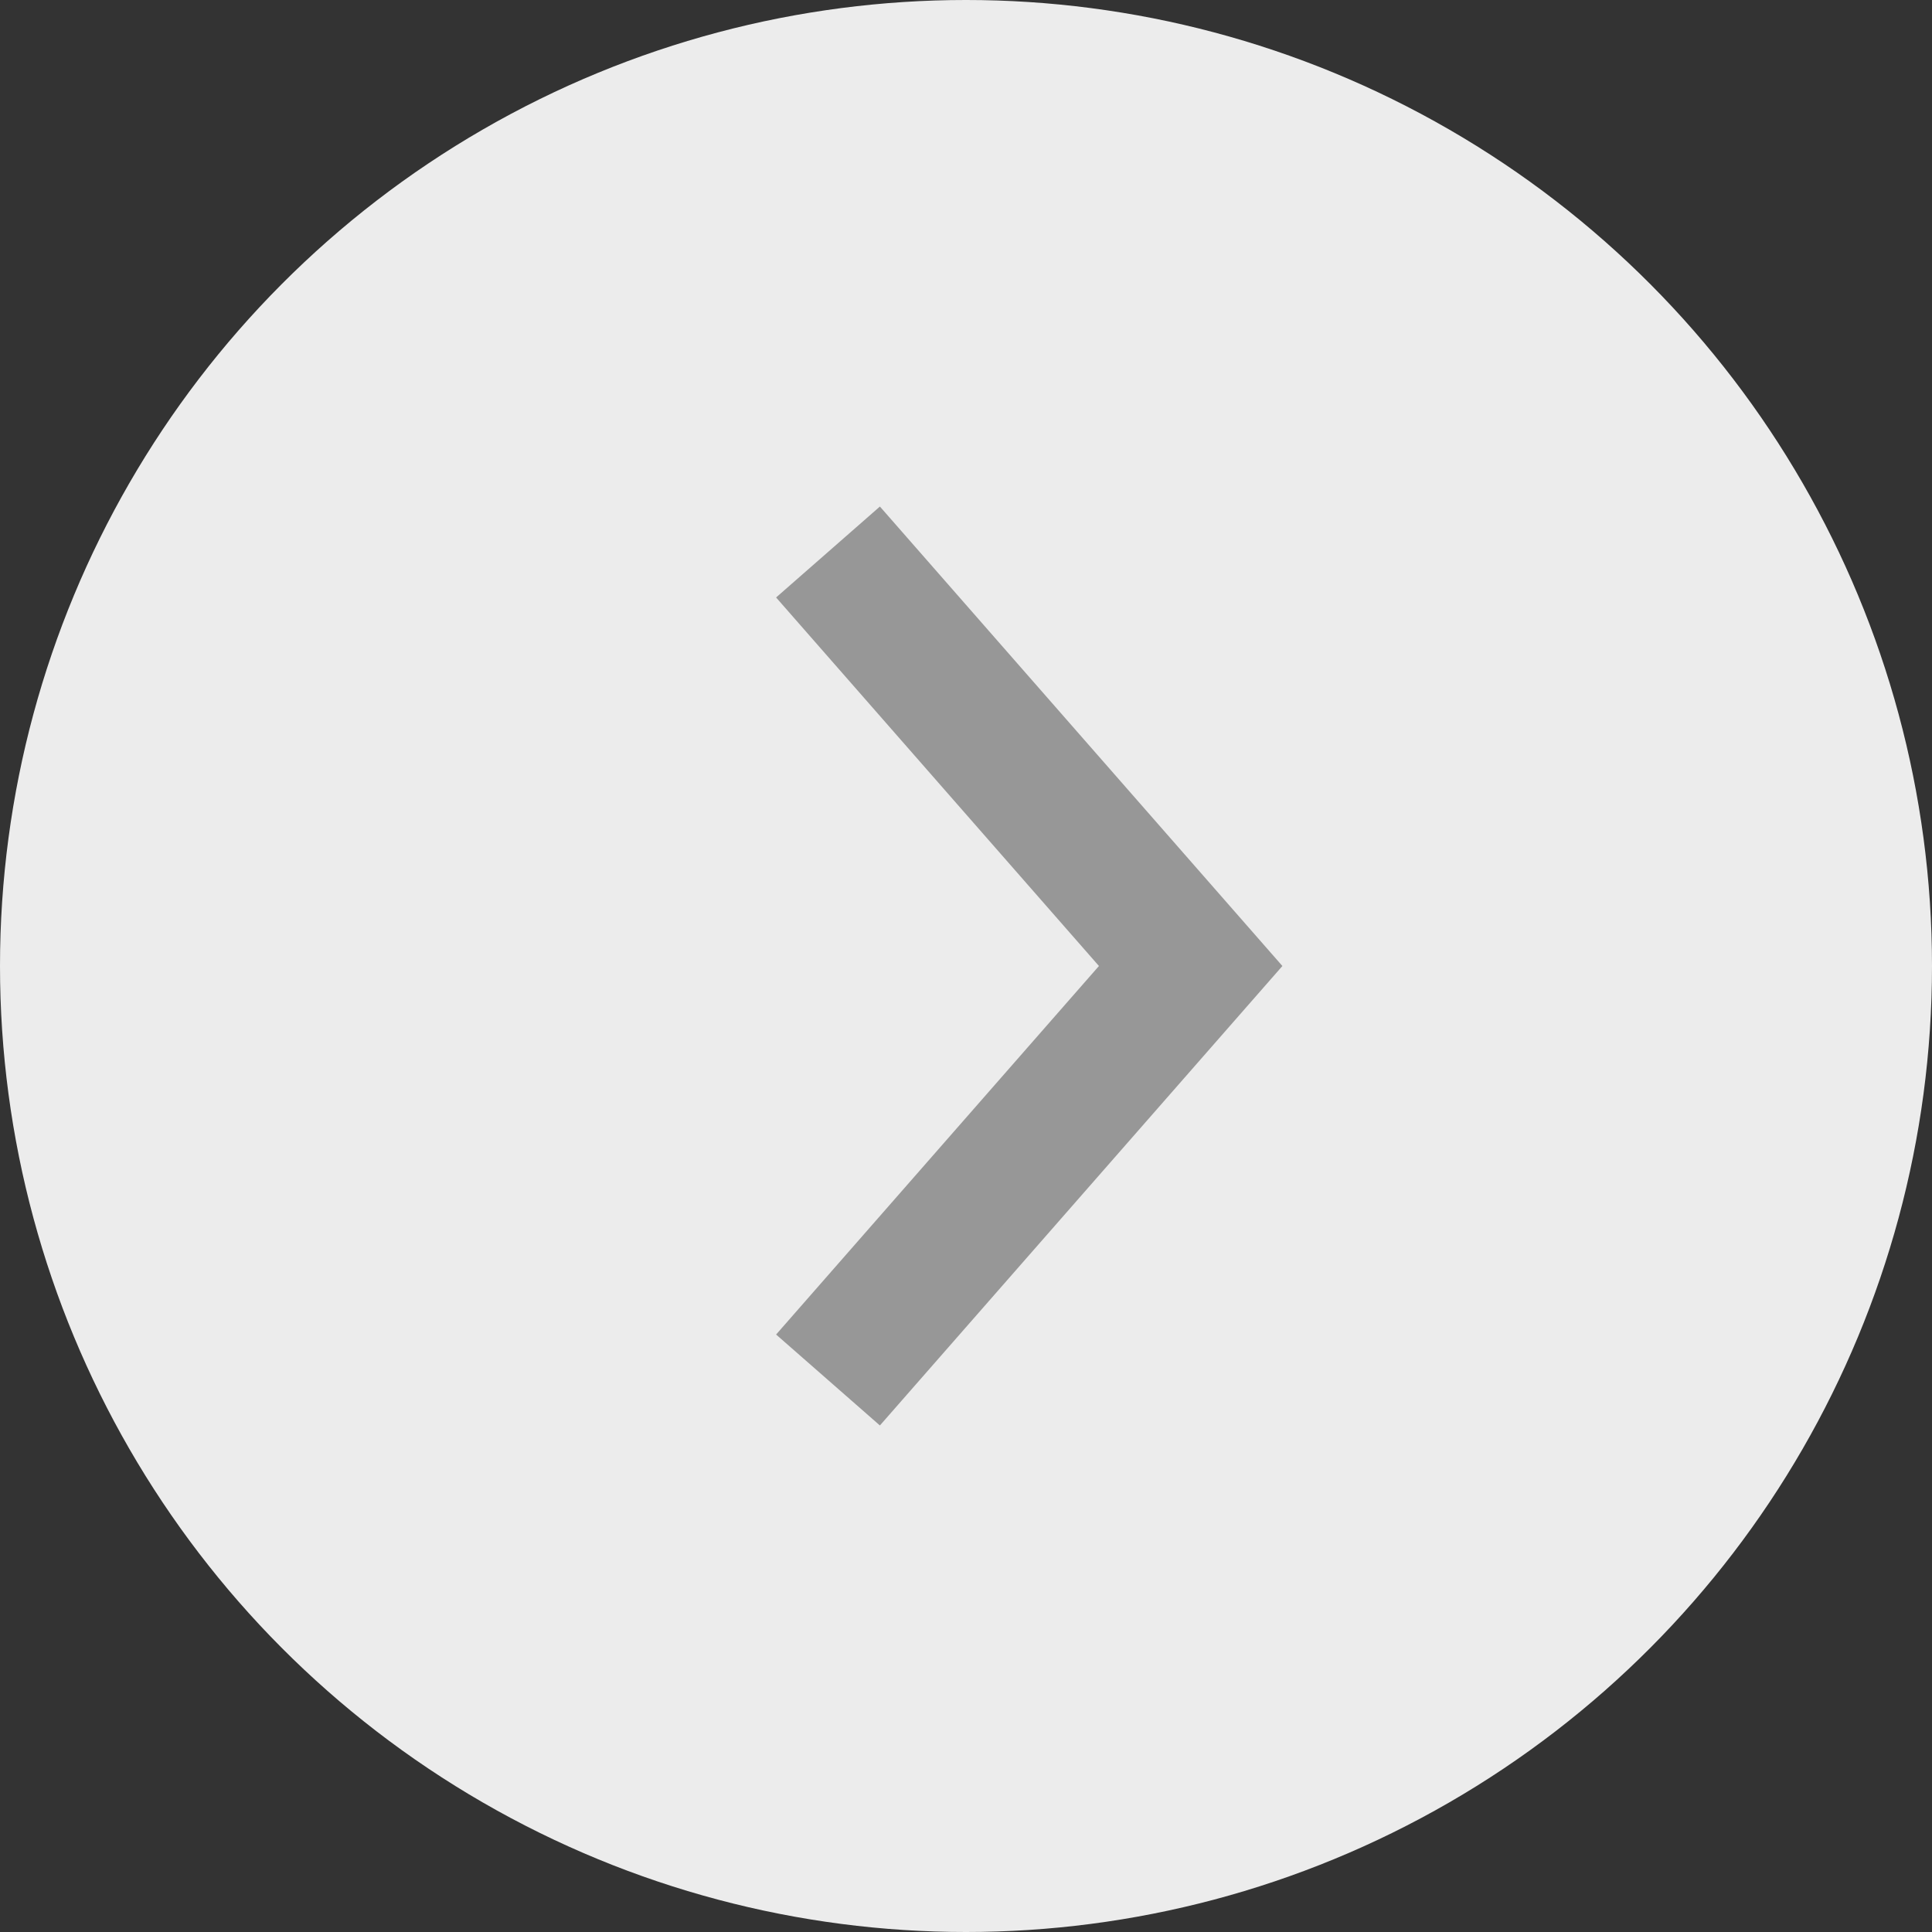 <?xml version="1.0" encoding="UTF-8"?>
<svg width="14px" height="14px" viewBox="0 0 14 14" version="1.1" xmlns="http://www.w3.org/2000/svg" xmlns:xlink="http://www.w3.org/1999/xlink">
    <rect x="0" y="0" width="14" height="14" fill="#333333" stroke="none"/>
    <!-- Generator: Sketch 64 (93537) - https://sketch.com -->
    <title>编组 16</title>
    <desc>Created with Sketch.</desc>
    <g id="修改的页面" stroke="none" stroke-width="1" fill="none" fill-rule="evenodd">
        <g id="04-1-提问" transform="translate(-204, -682)">
            <g id="编组-28" transform="translate(49, 670)">
                <g id="编组-19">
                    <g id="编组-18" transform="translate(0, 1)">
                        <g id="编组-16" transform="translate(155, 11)">
                            <g id="编组备份" fill="#ECECEC">
                                <circle id="椭圆形备份-7" cx="7" cy="7" r="7"></circle>
                            </g>
                            <polyline id="路径-42" stroke="#979797" points="6 4 8.628 7 6 10"></polyline>
                        </g>
                    </g>
                </g>
            </g>
        </g>
    </g>
</svg>